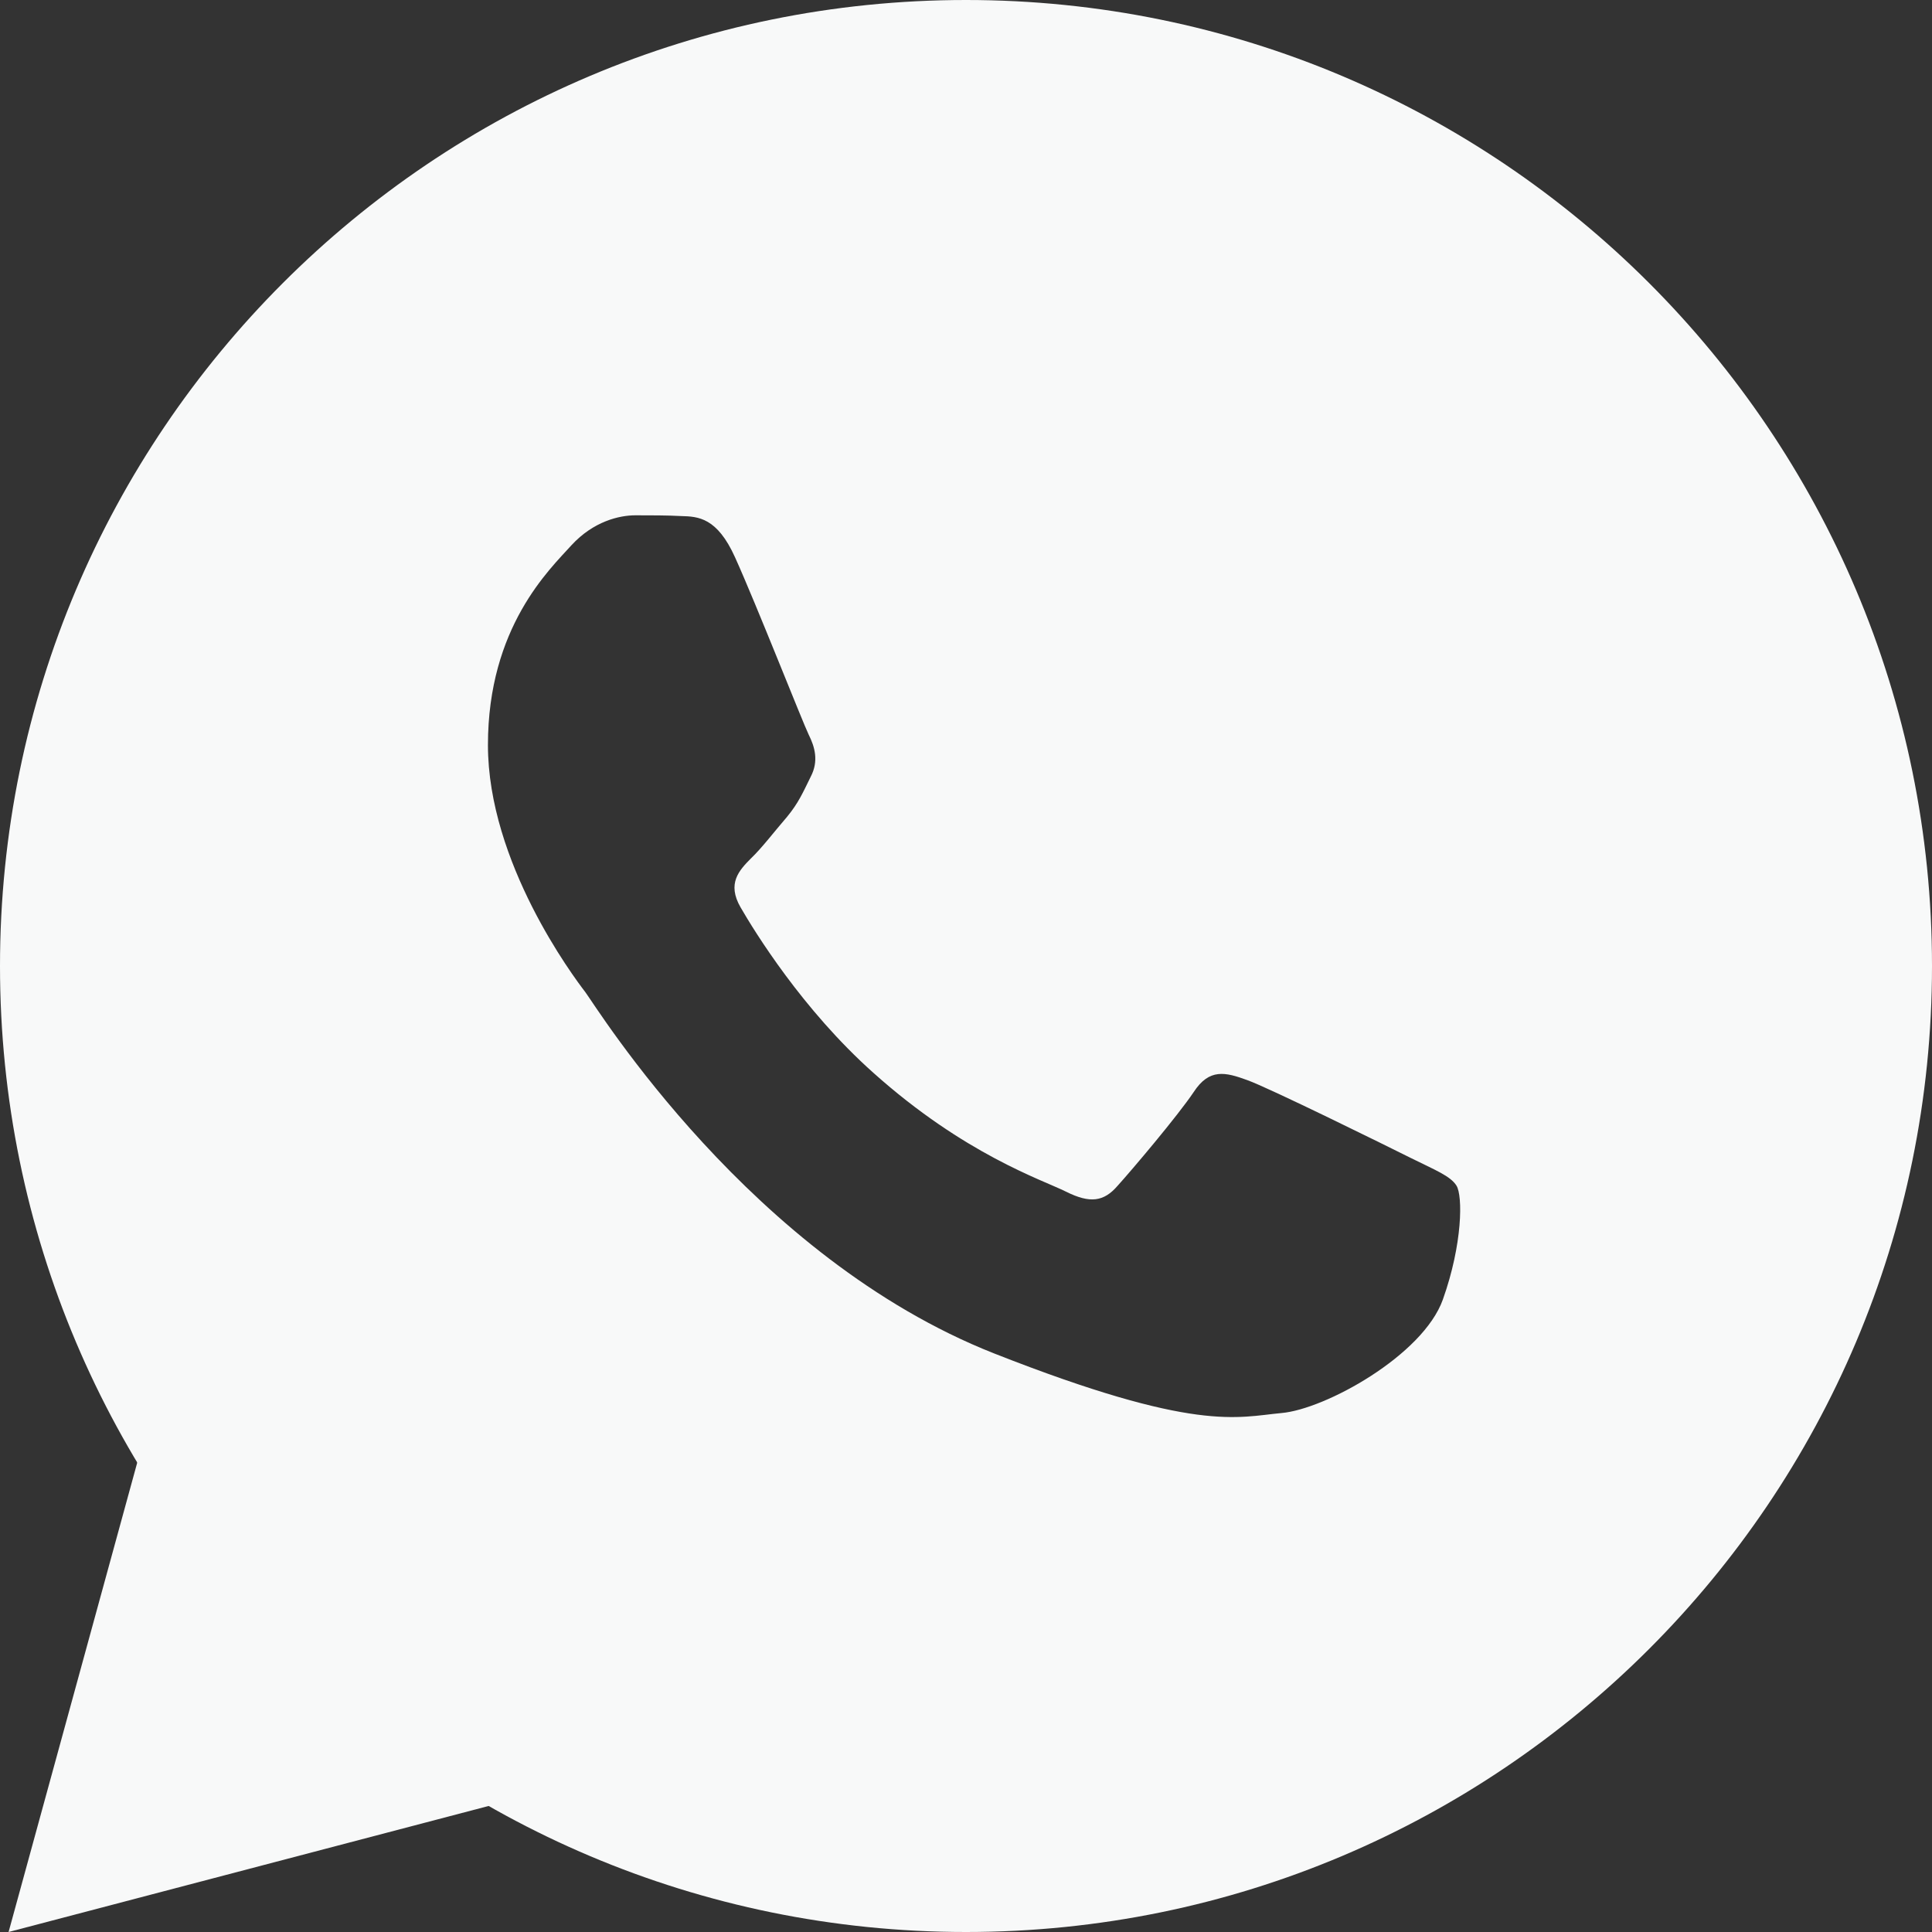 <?xml version="1.0" encoding="UTF-8"?> <svg xmlns="http://www.w3.org/2000/svg" width="18" height="18" viewBox="0 0 18 18" fill="none"><rect x="0" y="0" width="18" height="18" fill="#333333" stroke="none"/><path d="M1.347 13.377L0.08 18L4.811 16.758L1.347 13.377Z" fill="#F8F9F9"></path><path d="M9 0C4.03 0 0 4.03 0 9C0 13.97 4.03 18 9 18C13.97 18 18 13.97 18 9C18 4.03 13.97 0 9 0ZM13.443 12.107C13.258 12.627 12.347 13.13 11.939 13.165C11.527 13.203 11.143 13.35 9.263 12.61C6.995 11.716 5.565 9.393 5.453 9.243C5.341 9.097 4.546 8.036 4.546 6.941C4.546 5.842 5.122 5.304 5.324 5.08C5.529 4.857 5.77 4.801 5.92 4.801C6.066 4.801 6.216 4.801 6.346 4.808C6.506 4.812 6.681 4.822 6.848 5.192C7.047 5.632 7.48 6.734 7.535 6.846C7.591 6.958 7.63 7.09 7.553 7.237C7.479 7.387 7.441 7.478 7.333 7.61C7.221 7.739 7.099 7.9 6.997 7.997C6.886 8.109 6.771 8.231 6.9 8.454C7.029 8.677 7.476 9.406 8.138 9.996C8.989 10.757 9.708 10.991 9.931 11.102C10.155 11.214 10.284 11.197 10.413 11.047C10.546 10.9 10.971 10.398 11.121 10.175C11.267 9.951 11.417 9.989 11.62 10.063C11.825 10.136 12.921 10.677 13.145 10.789C13.368 10.9 13.514 10.956 13.57 11.047C13.628 11.14 13.628 11.587 13.443 12.107Z" fill="#F8F9F9"></path></svg> 